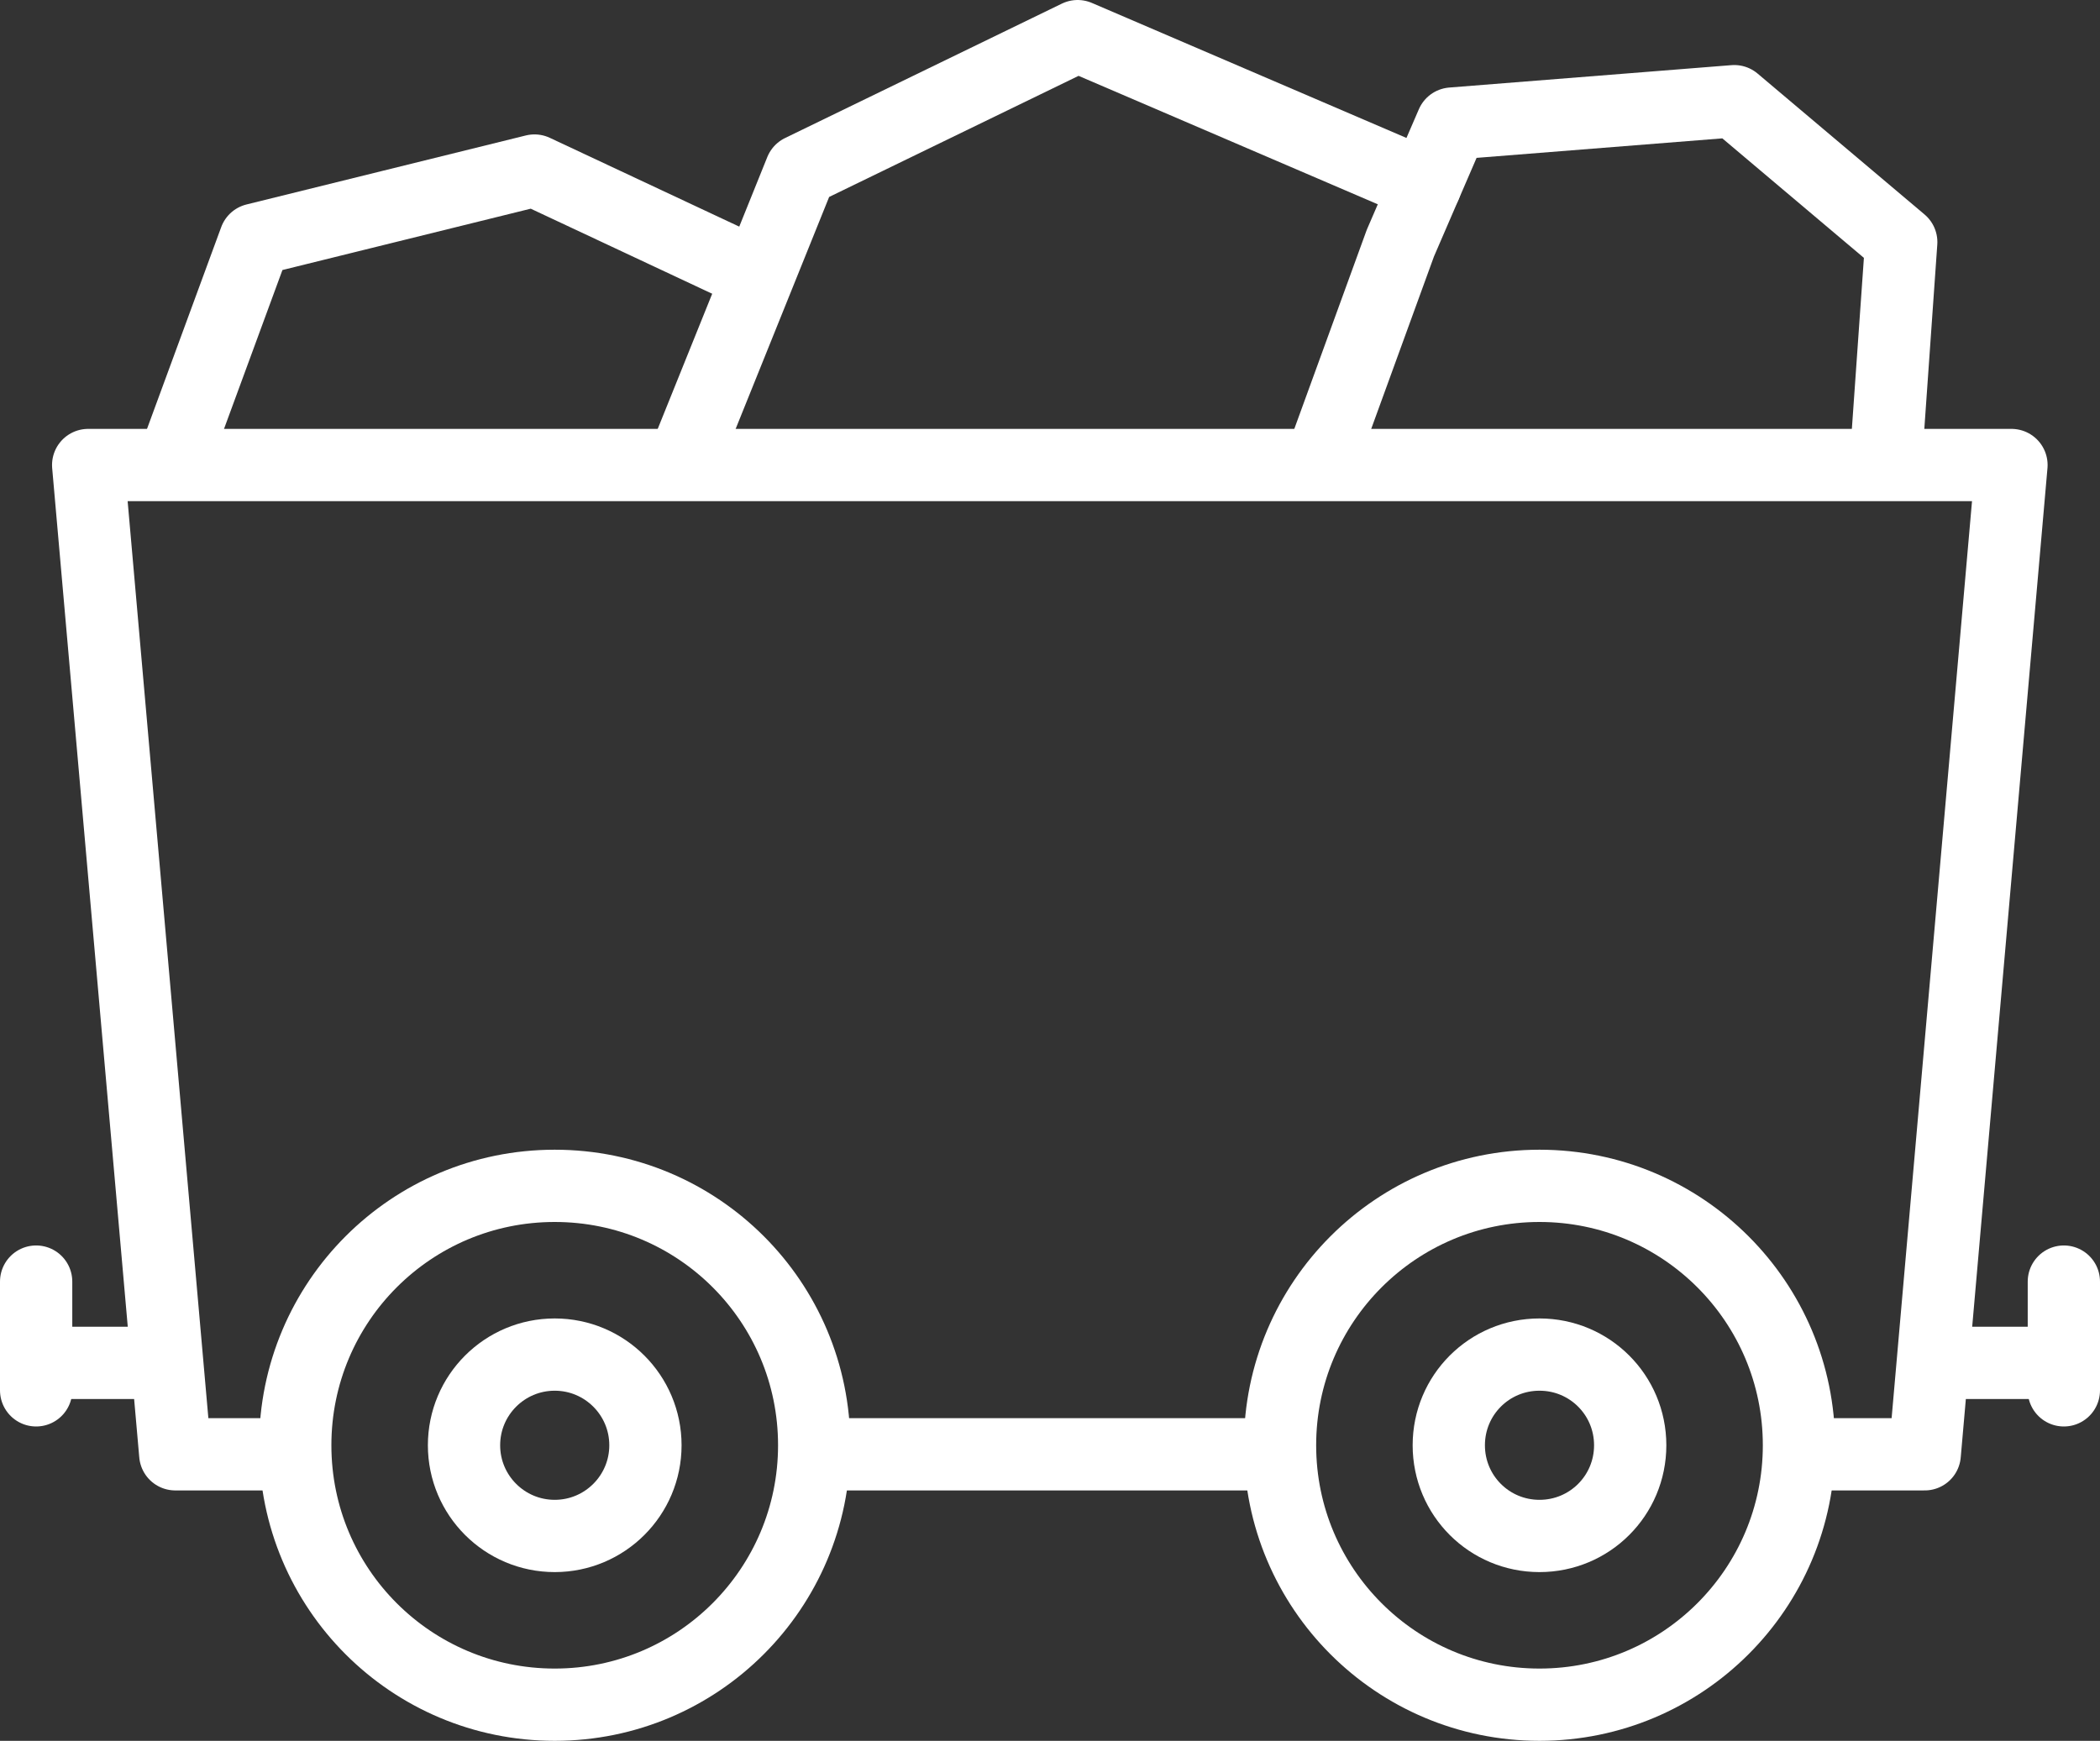 <?xml version="1.0" encoding="UTF-8"?><svg id="Capa_2" xmlns="http://www.w3.org/2000/svg" viewBox="0 0 58.11 48.18"><rect x="0" y="0" width="58.11" height="48.18" fill="#333333" stroke="none"/><defs><style>.cls-1{fill:none;stroke:#fff;stroke-linecap:round;stroke-linejoin:round;stroke-width:2px;}</style></defs><g id="Capa_1-2"><polyline class="cls-1" points="4.3 37.72 1 37.72 1 35.47"/><line class="cls-1" x1="1" y1="37.72" x2="1" y2="38.48"/><polyline class="cls-1" points="49.86 40.25 53.26 40.25 55.66 12.87 2.44 12.87 4.85 40.25 8.03 40.25"/><line class="cls-1" x1="22.68" y1="40.25" x2="35.28" y2="40.25"/><circle class="cls-1" cx="15.35" cy="40" r="2.51"/><path class="cls-1" d="m22.53,40c0,3.96-3.21,7.18-7.18,7.18s-7.18-3.21-7.18-7.18,3.21-7.18,7.18-7.18,7.18,3.21,7.18,7.18Z"/><path class="cls-1" d="m45.11,40c0,1.39-1.12,2.51-2.51,2.51s-2.51-1.12-2.51-2.51,1.12-2.51,2.51-2.51,2.51,1.12,2.51,2.51Z"/><circle class="cls-1" cx="42.6" cy="40" r="7.18"/><polyline class="cls-1" points="53.81 37.72 57.11 37.72 57.11 35.47"/><line class="cls-1" x1="57.11" y1="37.72" x2="57.11" y2="38.48"/><polyline class="cls-1" points="52.19 12.67 52.61 6.7 47.99 2.8 40.18 3.42 38.75 6.73 36.61 12.61"/><polyline class="cls-1" points="39.44 5.13 29.82 1 22.16 4.72 18.98 12.61"/><polyline class="cls-1" points="20.89 7.58 14.79 4.72 7.06 6.63 4.81 12.75"/></g></svg>